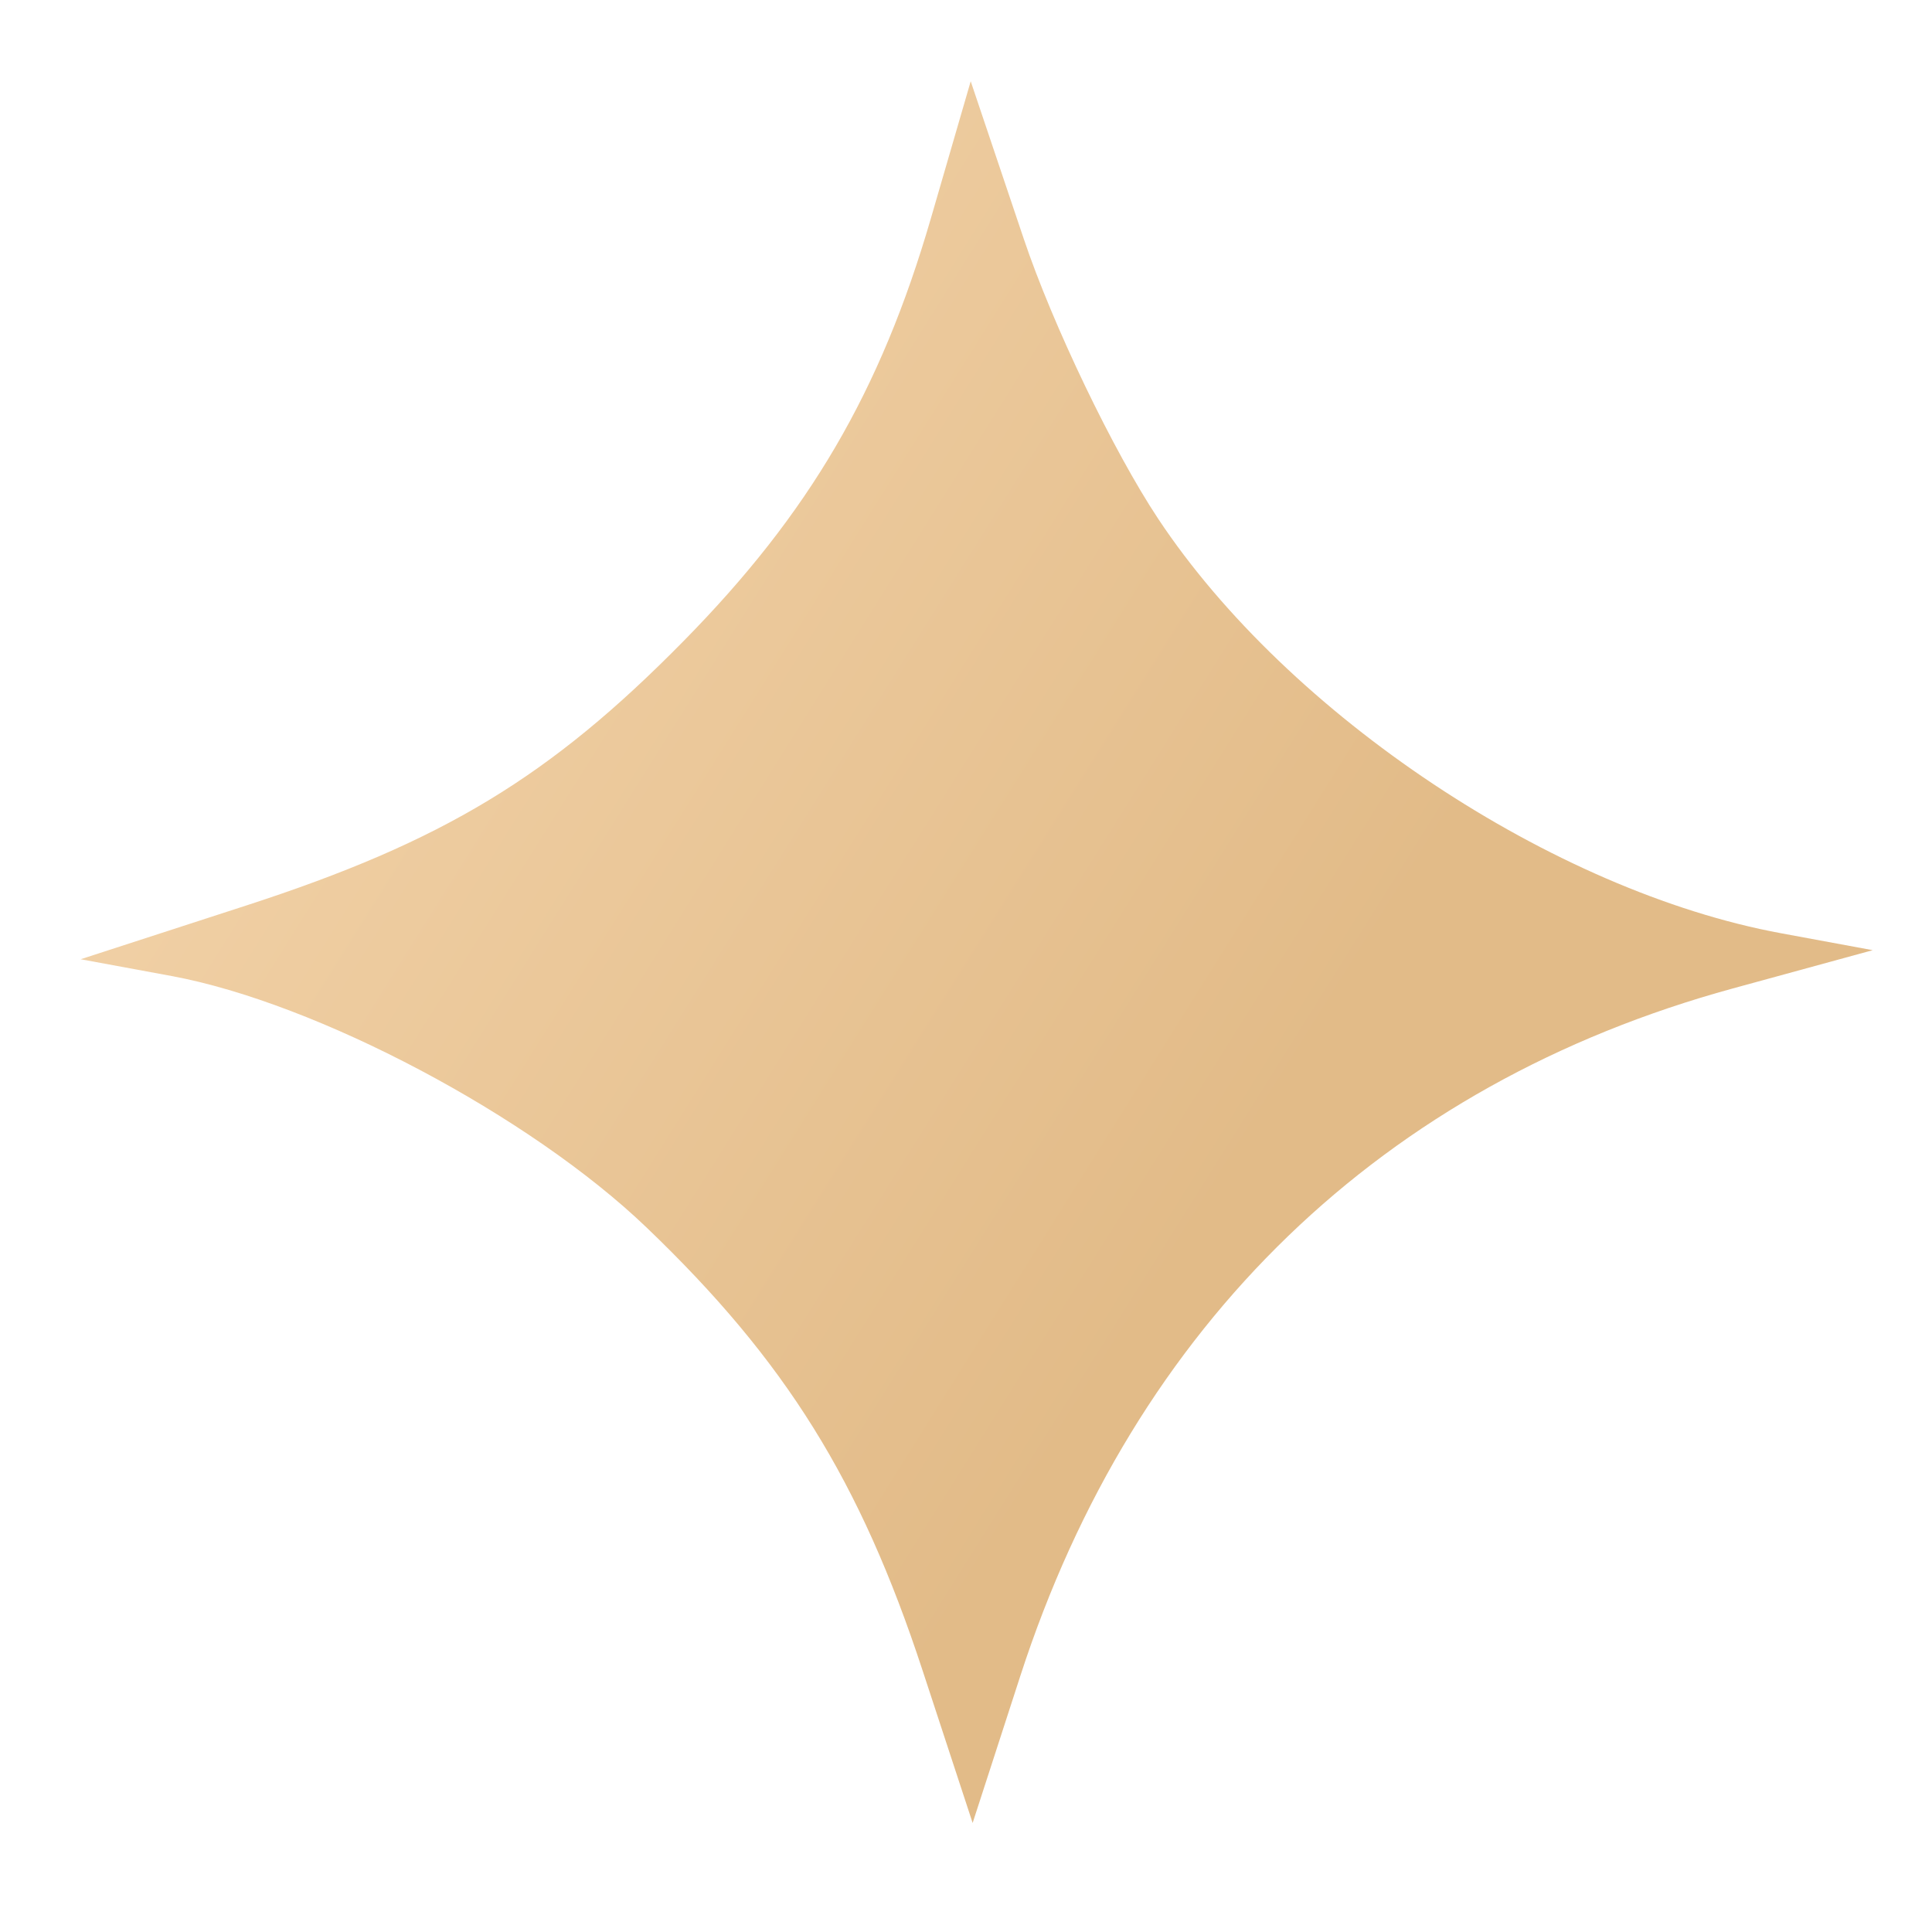 <?xml version="1.0" encoding="UTF-8"?> <svg xmlns="http://www.w3.org/2000/svg" width="16" height="16" viewBox="0 0 16 16" fill="none"><path d="M5.662 5.308C6.703 4.25 7.292 3.243 7.709 1.809L8.039 0.673L8.478 1.977C8.719 2.694 9.221 3.738 9.592 4.297C10.671 5.923 12.864 7.381 14.751 7.729L15.509 7.869L14.35 8.186C11.452 8.979 9.396 10.963 8.45 13.879L8.055 15.097L7.64 13.833C7.124 12.261 6.506 11.269 5.355 10.166C4.388 9.239 2.624 8.306 1.421 8.083L0.668 7.944L2.039 7.499C3.669 6.97 4.555 6.434 5.662 5.308Z" fill="url(#paint0_linear_159_175)"></path><defs><linearGradient id="paint0_linear_159_175" x1="0.668" y1="5.99" x2="9.245" y2="11.363" gradientUnits="userSpaceOnUse"><stop stop-color="#F2D2A8"></stop><stop offset="1" stop-color="#E2BB88"></stop></linearGradient></defs></svg> 